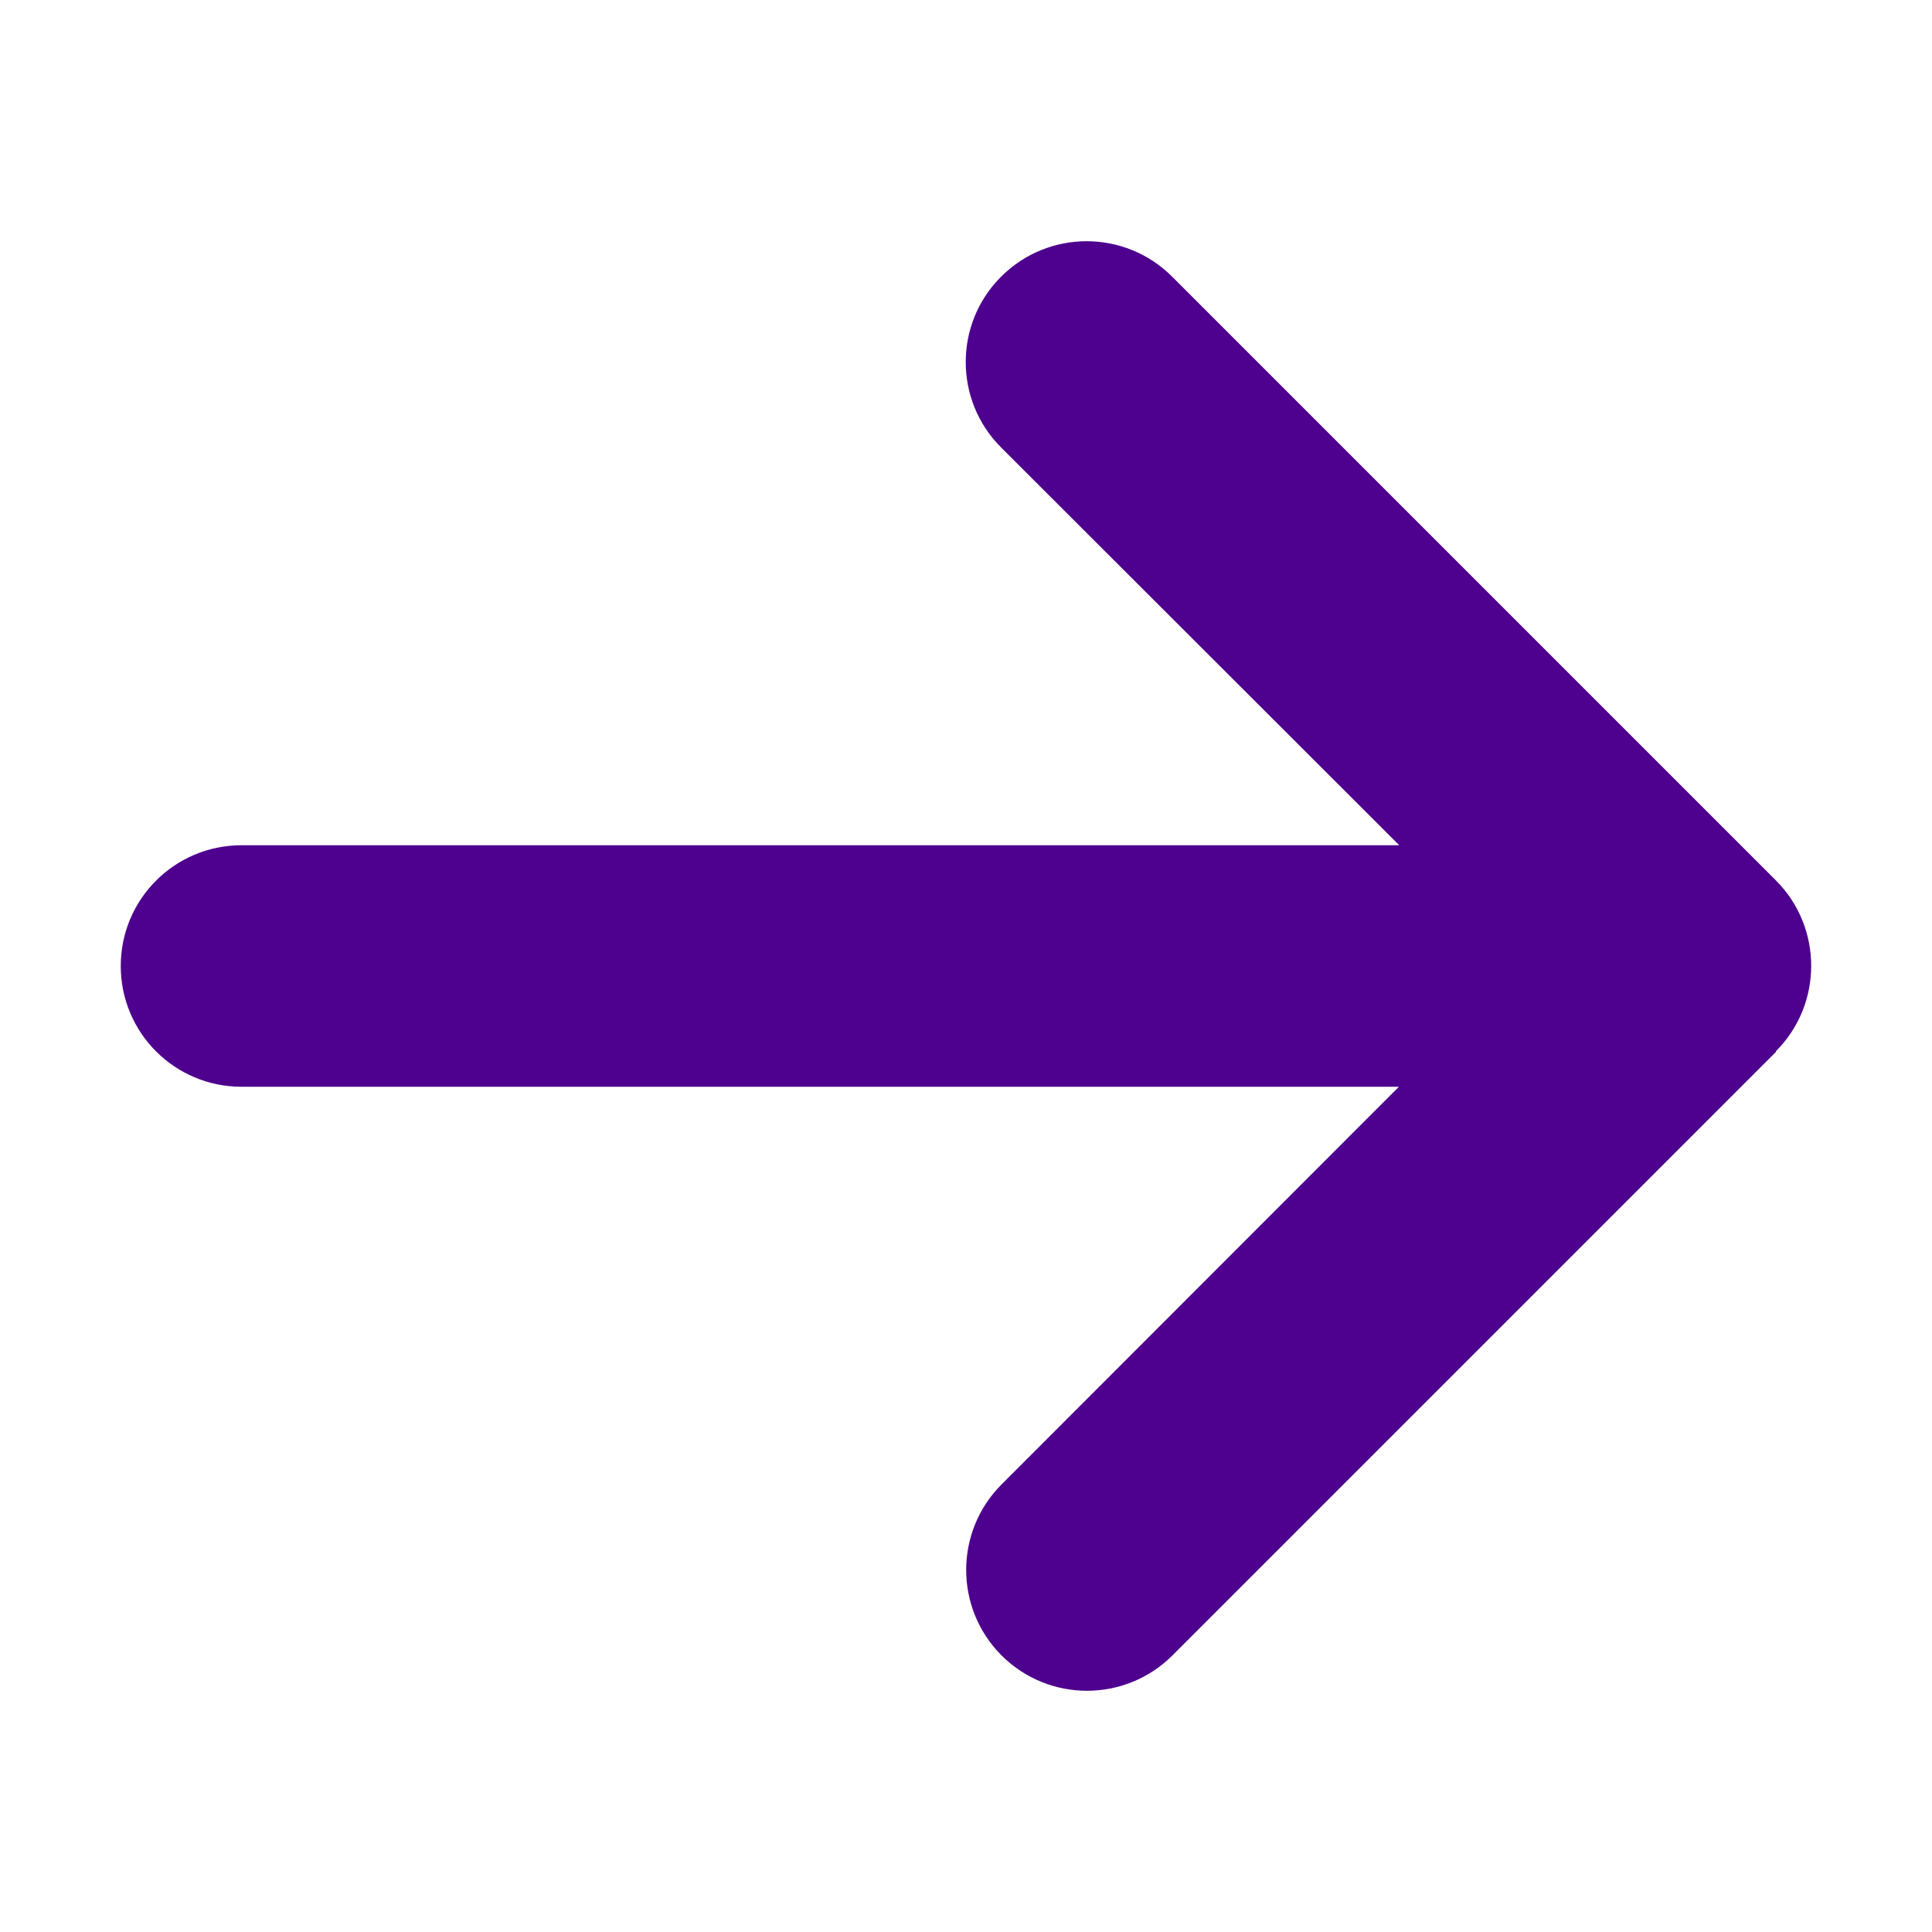 <?xml version="1.0" encoding="UTF-8"?> <svg xmlns="http://www.w3.org/2000/svg" width="16" height="16" viewBox="0 0 16 16" fill="none"><path d="M14.707 8.706C15.097 8.316 15.097 7.681 14.707 7.291L9.707 2.291C9.316 1.9 8.682 1.9 8.291 2.291C7.9 2.681 7.9 3.316 8.291 3.706L11.588 7H2C1.447 7 1 7.447 1 8C1 8.553 1.447 9 2 9H11.585L8.294 12.294C7.904 12.684 7.904 13.319 8.294 13.709C8.685 14.1 9.319 14.1 9.71 13.709L14.71 8.709L14.707 8.706Z" fill="#4E008E"></path></svg> 